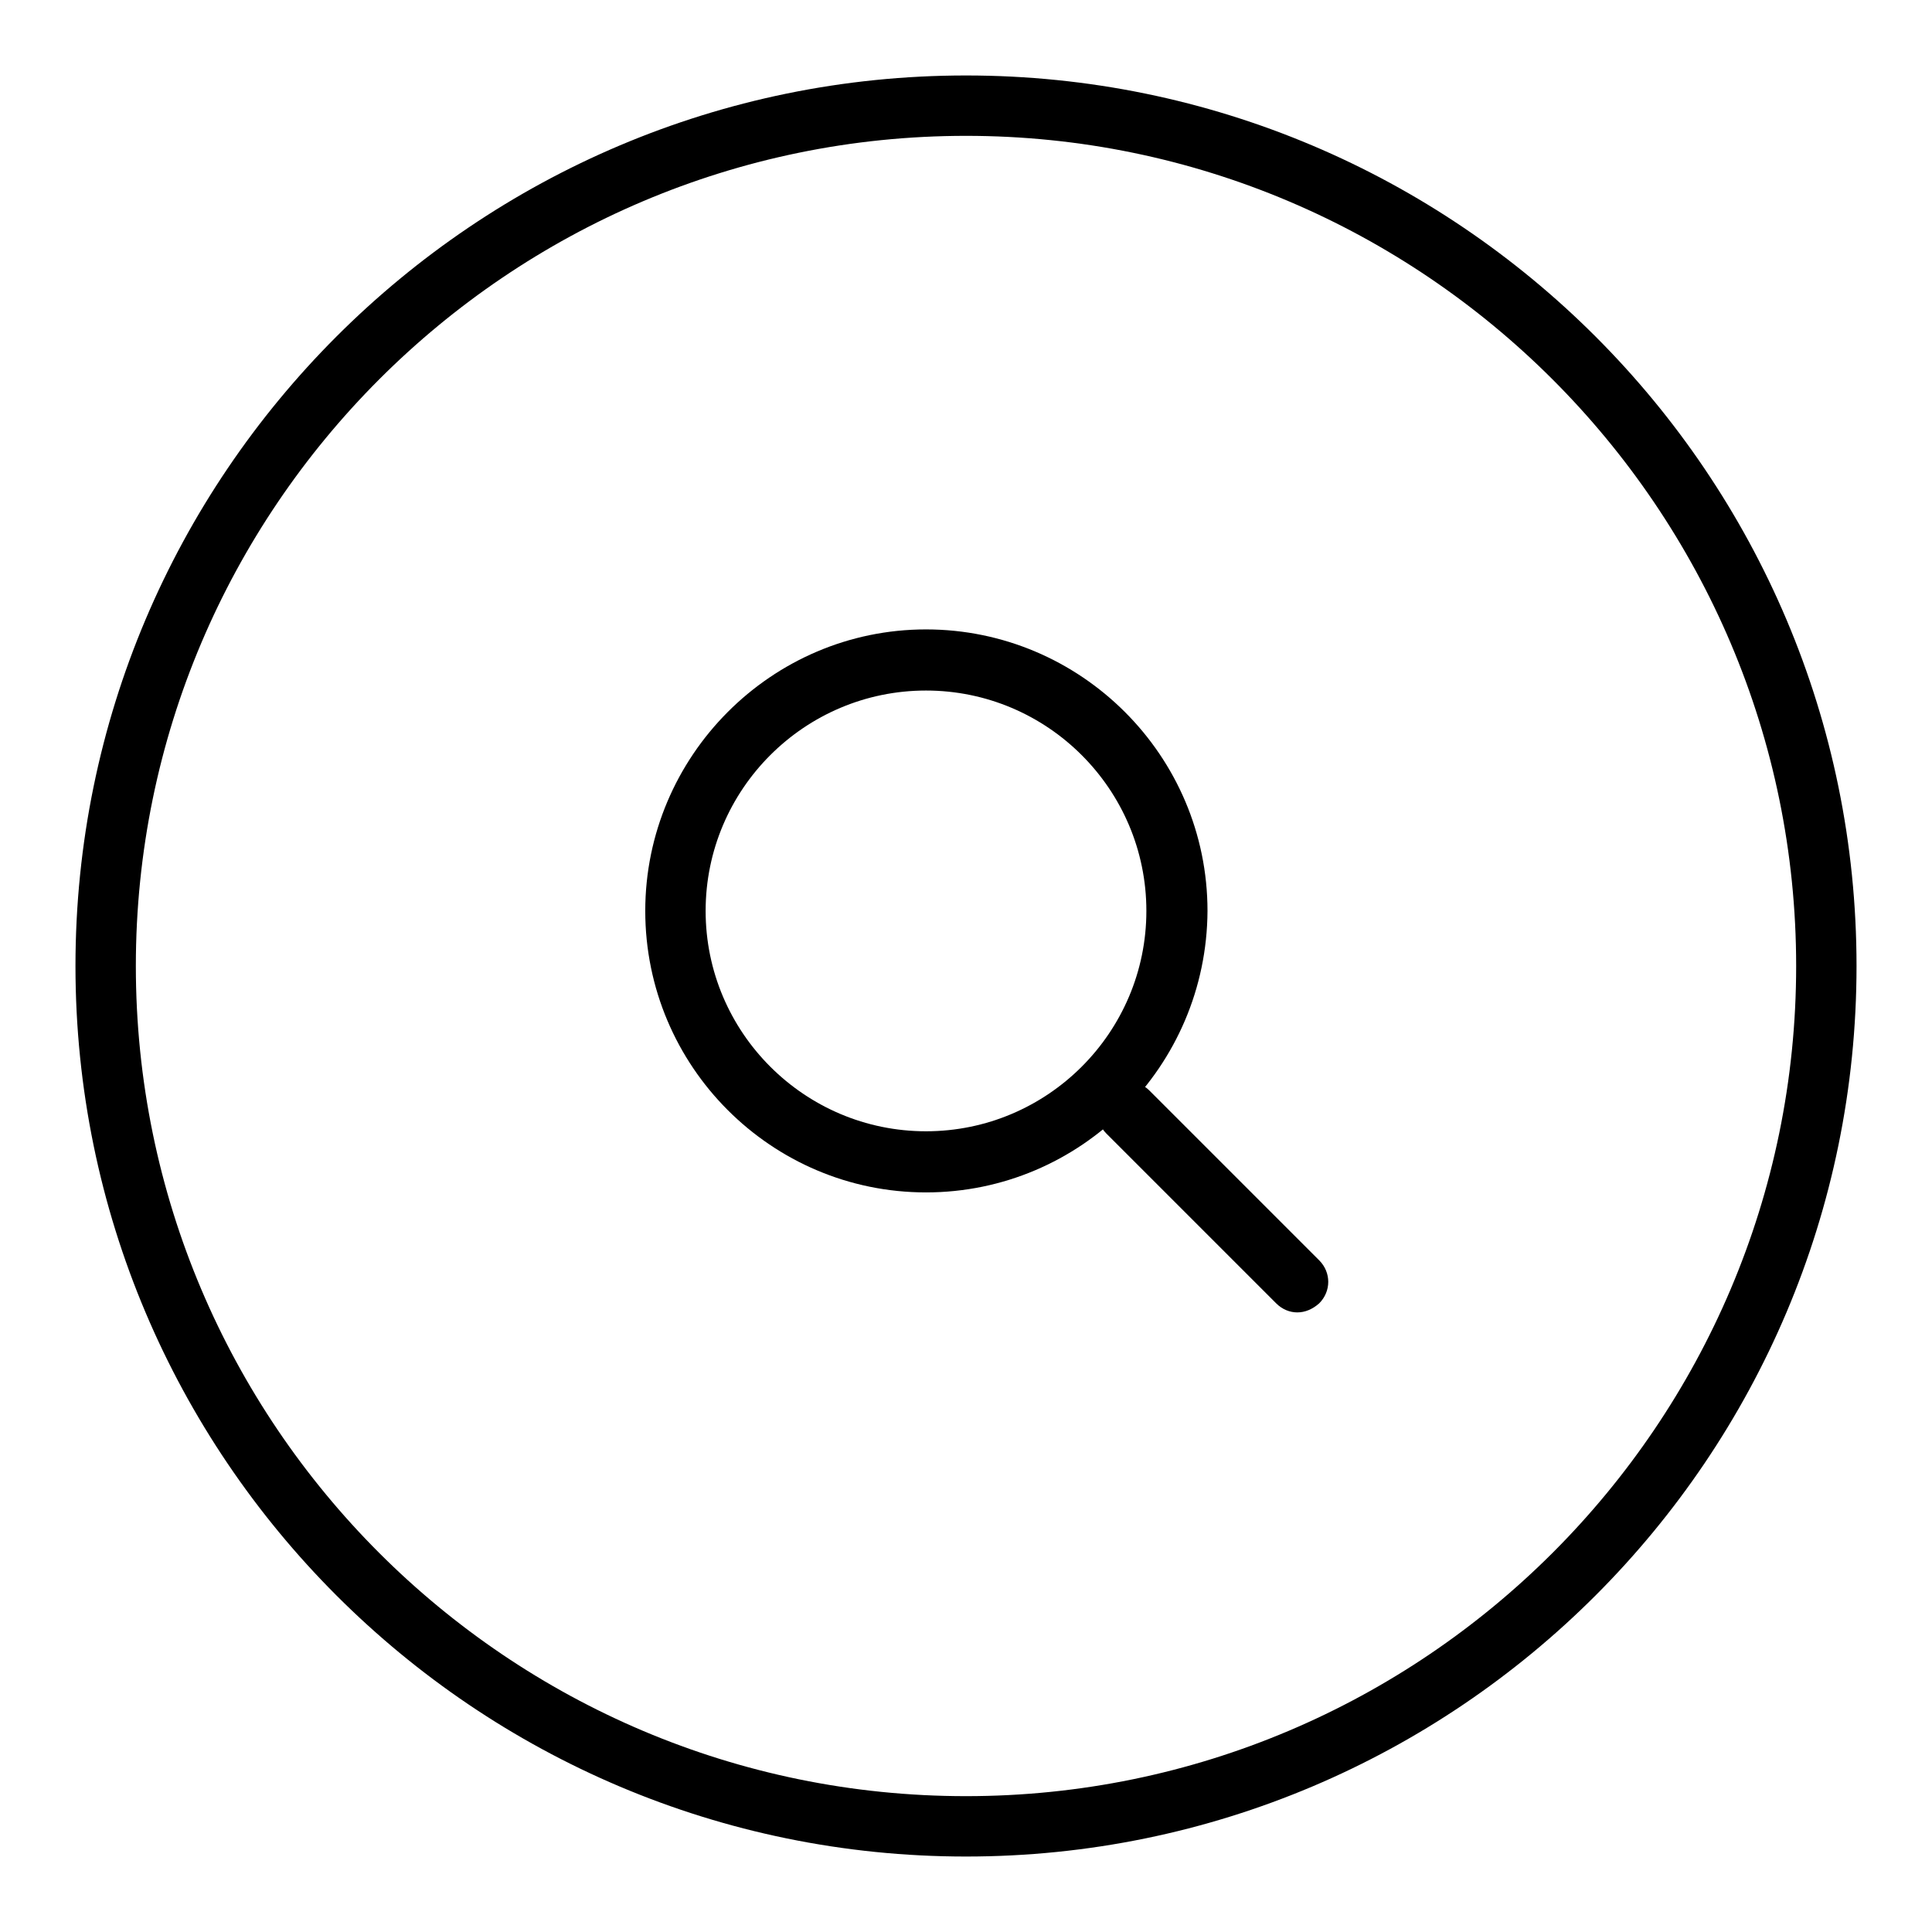 <?xml version="1.0" encoding="utf-8"?>
<!-- Svg Vector Icons : http://www.onlinewebfonts.com/icon -->
<!DOCTYPE svg PUBLIC "-//W3C//DTD SVG 1.1//EN" "http://www.w3.org/Graphics/SVG/1.1/DTD/svg11.dtd">
<svg version="1.1" xmlns="http://www.w3.org/2000/svg" xmlns:xlink="http://www.w3.org/1999/xlink" x="0px" y="0px" viewBox="0 0 256 256" enable-background="new 0 0 256 256" xml:space="preserve">
<g><g><g><g><path fill="#000000" d="M128,246c-65.1,0-118-52.9-118-118C10,62.9,62.9,10,128,10c65.1,0,118,52.9,118,118C246,193.1,193.1,246,128,246z M128,18C67.3,18,18,67.4,18,128c0,60.7,49.3,110,110,110c60.6,0,110-49.3,110-110C238,67.4,188.6,18,128,18z"/><g><path fill="#000000" d="M171.9,173.9c-1,0-2-0.4-2.8-1.2l-22.5-22.5c-1.6-1.6-1.6-4.1,0-5.7c1.6-1.6,4.1-1.6,5.7,0l22.5,22.5c1.6,1.6,1.6,4.1,0,5.7C173.9,173.5,172.9,173.9,171.9,173.9z"/></g><path fill="#000000" d="M122.7,158c-20.5,0-37.2-16.7-37.2-37.3c0-20.5,16.7-37.3,37.2-37.3c20.5,0,37.3,16.7,37.3,37.3C159.9,141.3,143.2,158,122.7,158z M122.7,91.5c-16.1,0-29.2,13.1-29.2,29.2c0,16.1,13.1,29.2,29.2,29.2c16.1,0,29.2-13.1,29.2-29.2C151.9,104.6,138.8,91.5,122.7,91.5z"/></g></g><g></g><g></g><g></g><g></g><g></g><g></g><g></g><g></g><g></g><g></g><g></g><g></g><g></g><g></g><g></g></g></g>
</svg>